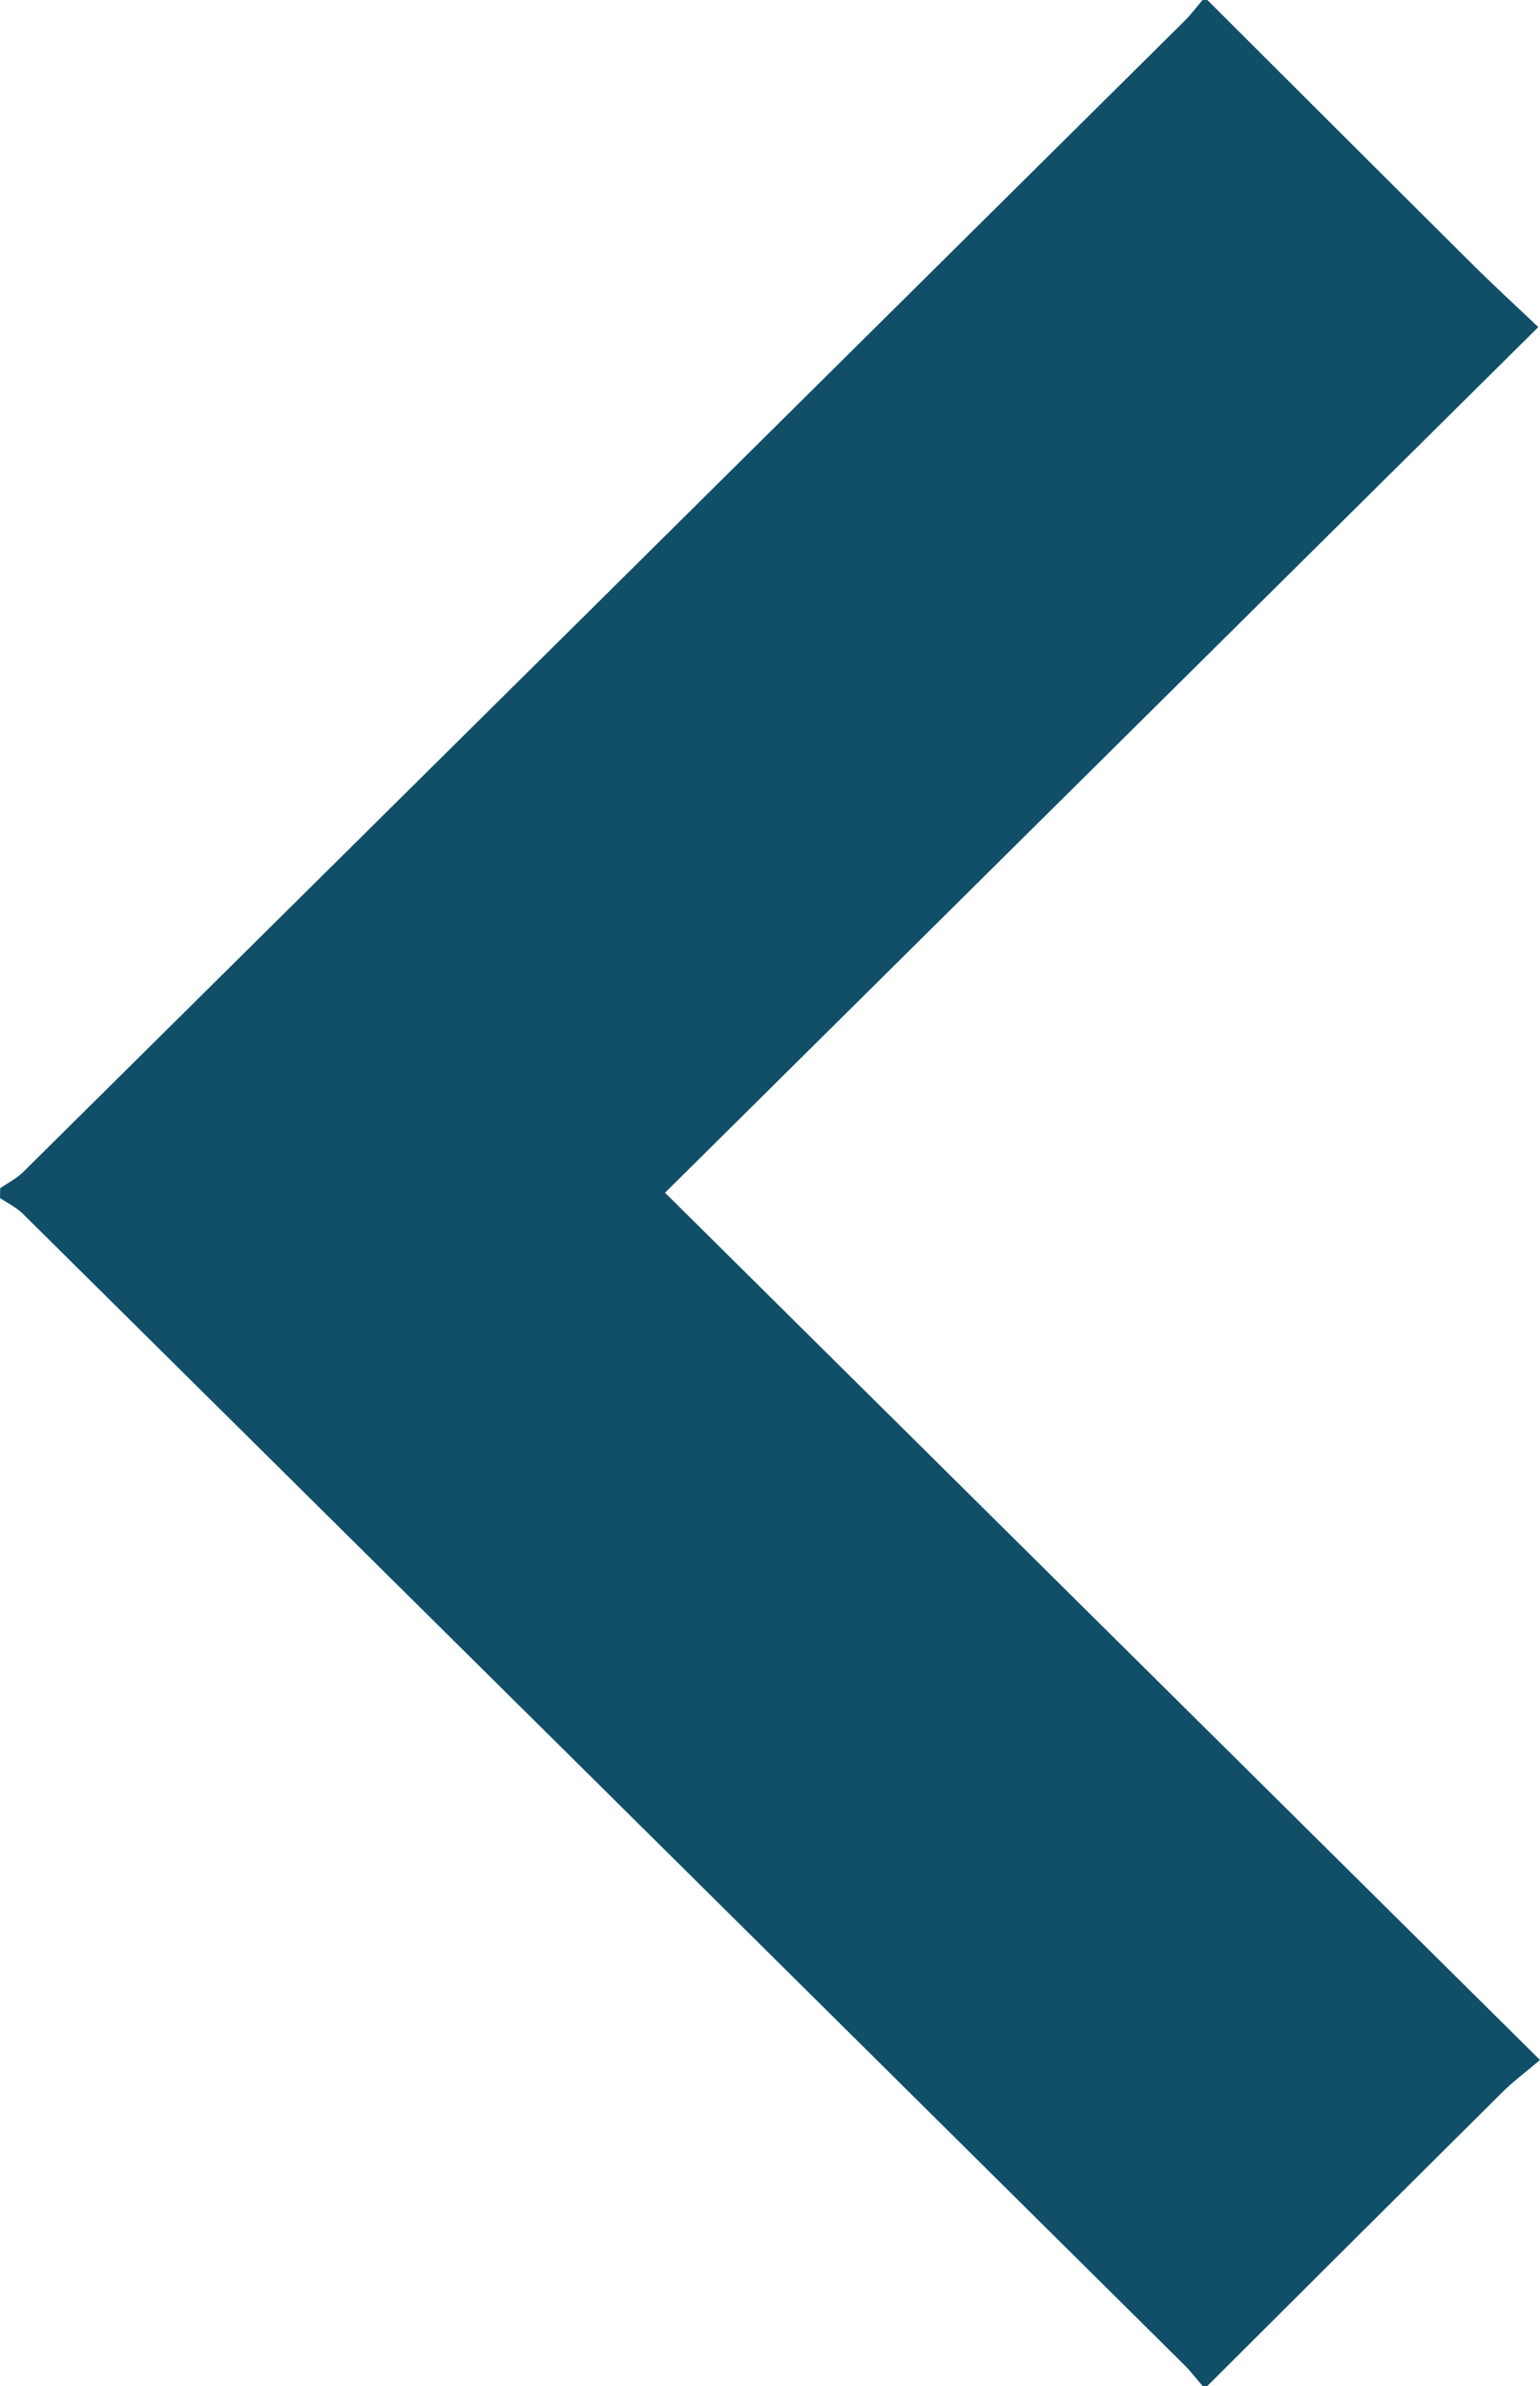 <svg width="31" height="48" viewBox="0 0 31 48" fill="none" xmlns="http://www.w3.org/2000/svg">
<path d="M24.304 0C26.092 1.783 27.879 3.568 29.671 5.348C30.082 5.756 30.51 6.147 30.966 6.58C25.079 12.412 19.241 18.195 13.387 23.995C19.245 29.798 25.084 35.582 31 41.442C30.717 41.682 30.463 41.871 30.241 42.091C28.259 44.058 26.281 46.029 24.303 48C24.271 48 24.239 48 24.208 48C24.087 47.86 23.975 47.711 23.845 47.582C16.053 39.86 8.26 32.139 0.464 24.422C0.332 24.292 0.156 24.207 -9.39583e-07 24.101C0.001 24.036 0.003 23.969 0.004 23.903C0.159 23.797 0.334 23.709 0.465 23.58C8.261 15.863 16.053 8.142 23.846 0.42C23.976 0.291 24.087 0.141 24.207 0.001C24.241 9.15548e-07 24.272 0 24.304 0Z" fill="#104F67"/>
</svg>